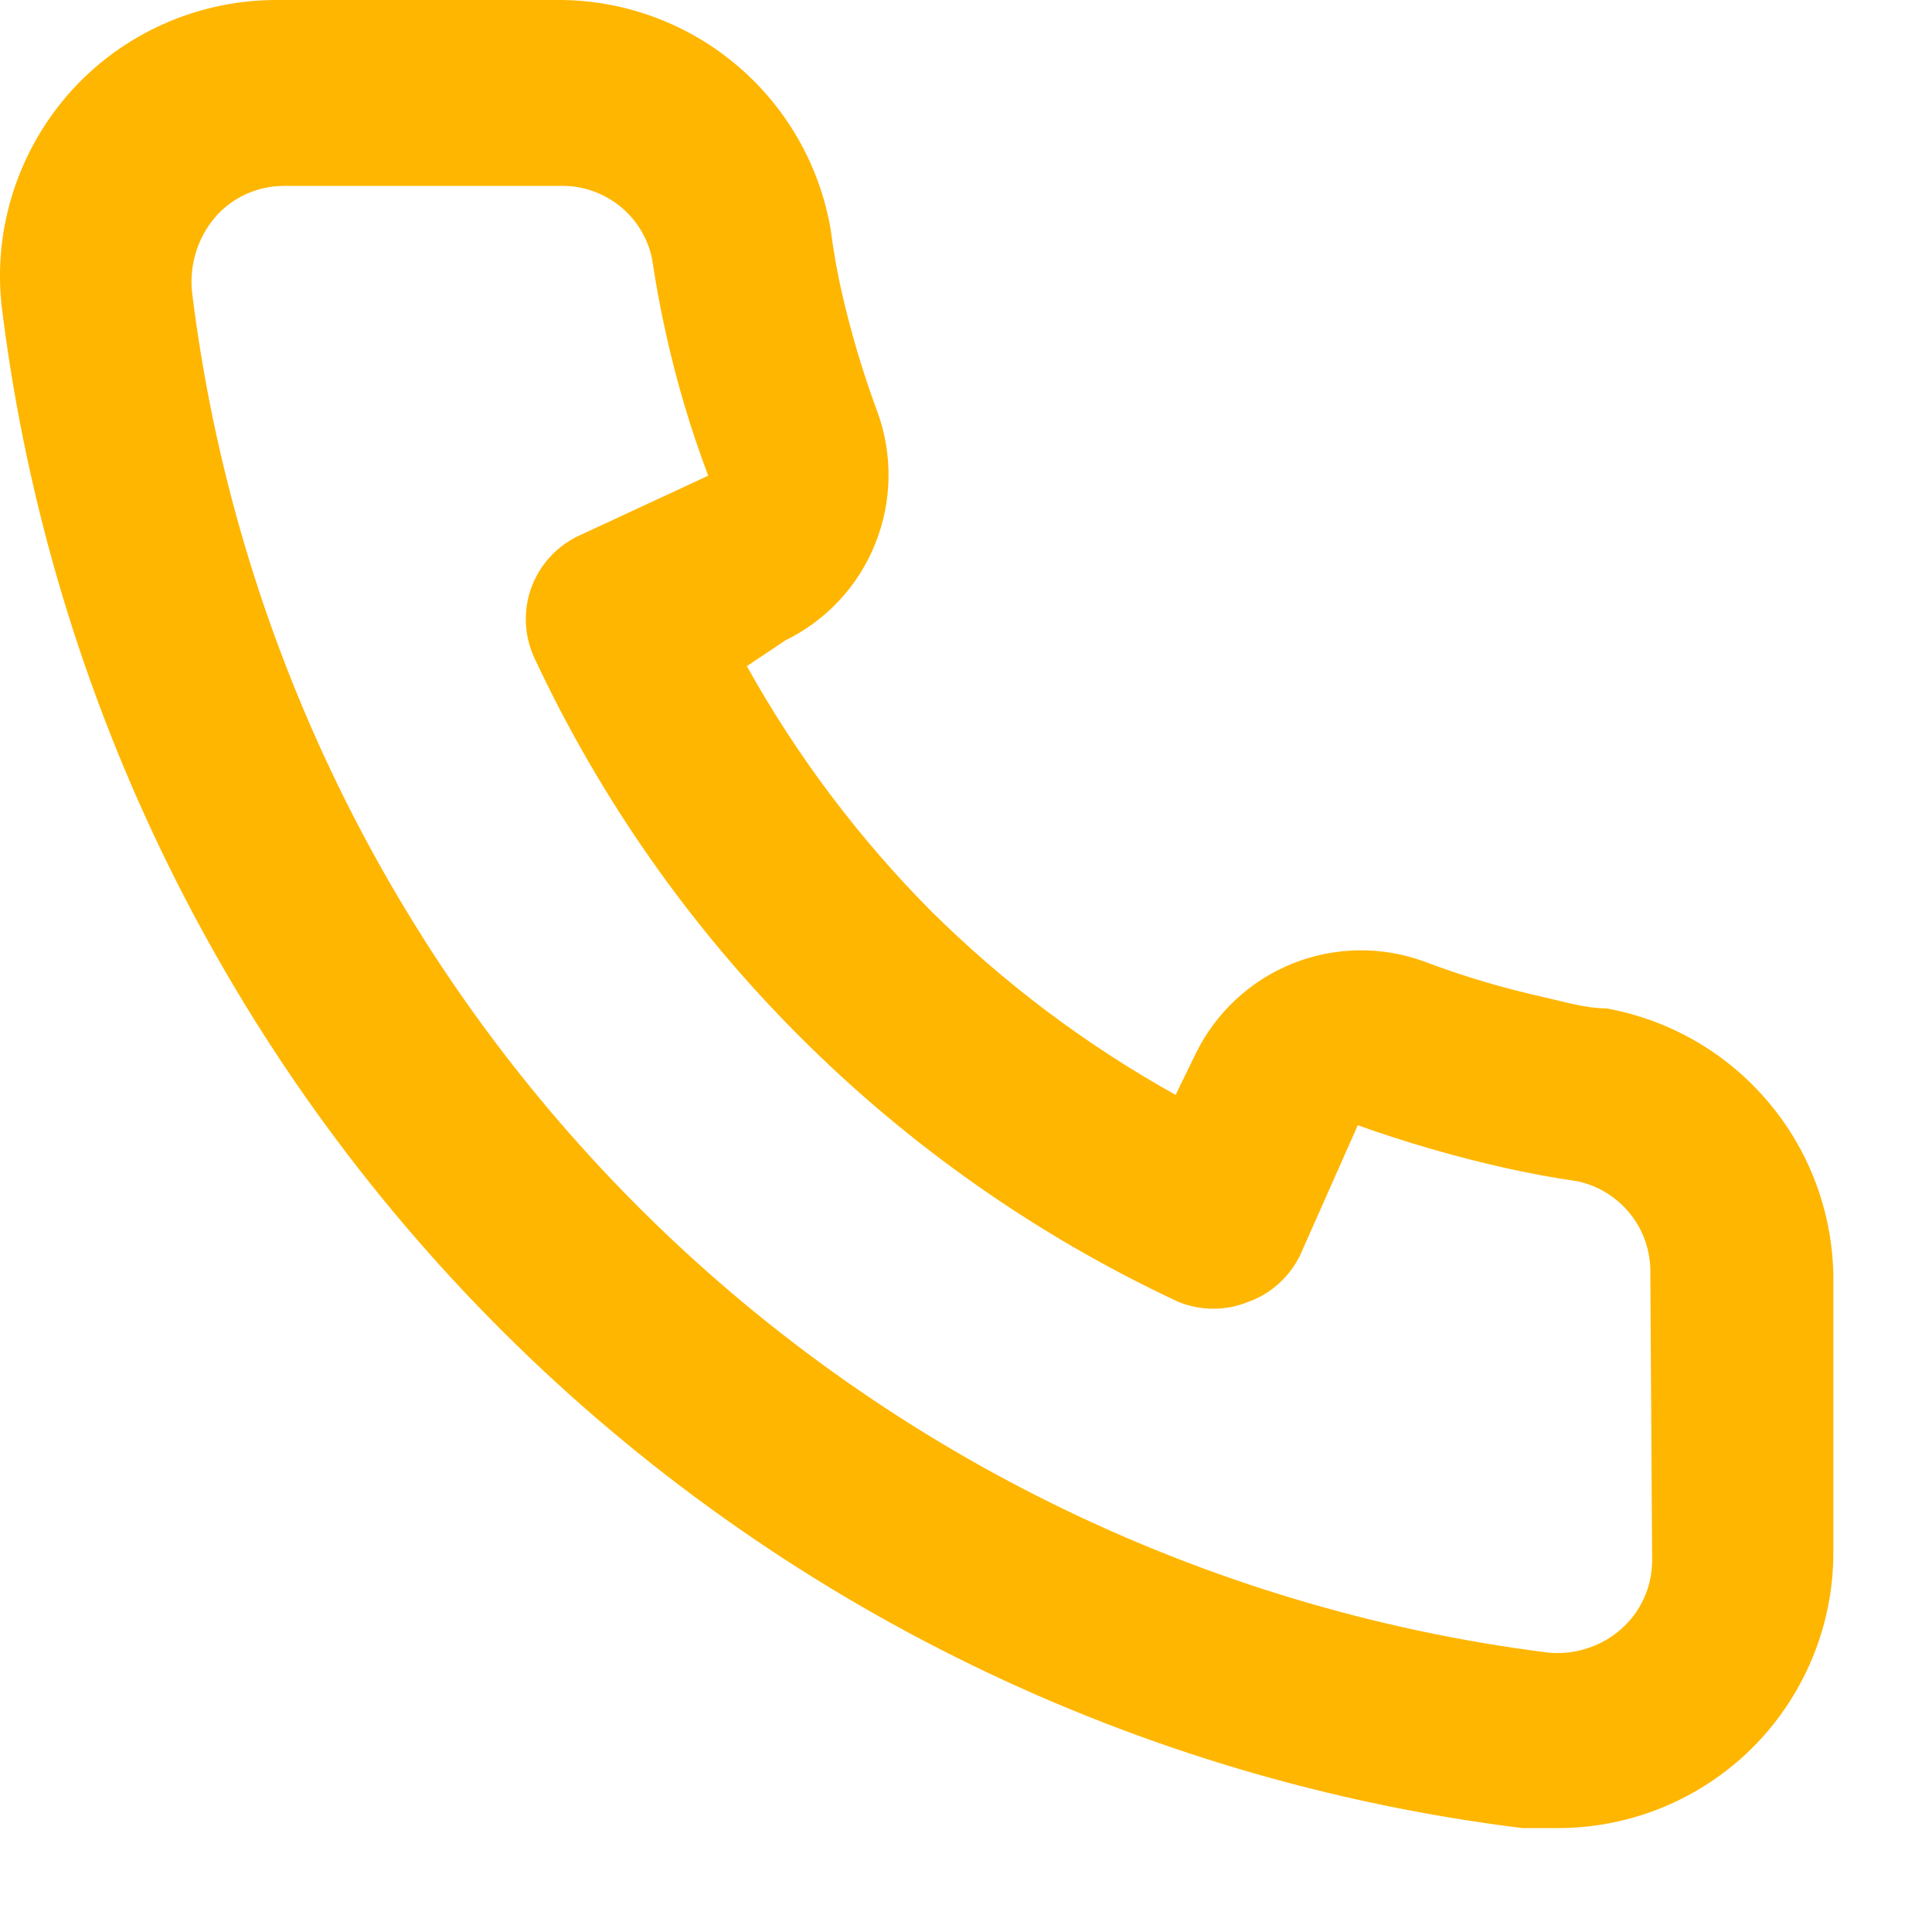 <?xml version="1.0" encoding="utf-8"?>
<svg xmlns="http://www.w3.org/2000/svg" fill="none" height="100%" overflow="visible" preserveAspectRatio="none" style="display: block;" viewBox="0 0 14 14" width="100%">
<path d="M11.639 7.307C11.492 7.307 11.339 7.26 11.192 7.227C10.895 7.161 10.603 7.075 10.319 6.967C10.009 6.854 9.67 6.86 9.364 6.983C9.059 7.106 8.81 7.338 8.665 7.634L8.519 7.934C7.869 7.572 7.273 7.124 6.745 6.6C6.222 6.073 5.773 5.476 5.412 4.827L5.692 4.64C5.988 4.495 6.219 4.247 6.342 3.941C6.465 3.636 6.471 3.296 6.359 2.987C6.253 2.702 6.166 2.41 6.099 2.114C6.065 1.967 6.039 1.814 6.019 1.66C5.938 1.191 5.692 0.765 5.325 0.461C4.959 0.157 4.495 -0.007 4.019 0H2.019C1.731 -0.002 1.447 0.057 1.185 0.174C0.922 0.291 0.688 0.463 0.498 0.679C0.309 0.895 0.168 1.149 0.085 1.424C0.002 1.699 -0.021 1.989 0.019 2.274C0.374 5.066 1.649 7.661 3.644 9.649C5.638 11.636 8.238 12.902 11.032 13.247H11.285C11.777 13.248 12.252 13.067 12.619 12.74C12.83 12.552 12.998 12.32 13.113 12.062C13.228 11.803 13.287 11.523 13.285 11.24V9.24C13.277 8.777 13.109 8.331 12.808 7.979C12.508 7.626 12.095 7.389 11.639 7.307V7.307ZM11.972 11.307C11.972 11.402 11.952 11.495 11.913 11.581C11.874 11.668 11.817 11.744 11.745 11.807C11.671 11.872 11.584 11.92 11.49 11.948C11.396 11.977 11.296 11.986 11.199 11.973C8.702 11.653 6.383 10.511 4.607 8.727C2.832 6.943 1.7 4.618 1.392 2.12C1.381 2.023 1.391 1.924 1.419 1.83C1.448 1.736 1.495 1.649 1.559 1.574C1.621 1.502 1.698 1.445 1.784 1.406C1.871 1.367 1.964 1.347 2.059 1.347H4.059C4.214 1.343 4.365 1.394 4.487 1.49C4.609 1.586 4.693 1.722 4.725 1.874C4.752 2.056 4.785 2.236 4.825 2.414C4.902 2.765 5.005 3.11 5.132 3.447L4.199 3.88C4.119 3.917 4.047 3.969 3.988 4.033C3.928 4.098 3.882 4.173 3.851 4.256C3.821 4.338 3.807 4.426 3.811 4.513C3.814 4.601 3.835 4.687 3.872 4.767C4.832 6.822 6.484 8.474 8.539 9.434C8.701 9.5 8.883 9.5 9.045 9.434C9.129 9.404 9.205 9.358 9.27 9.298C9.335 9.239 9.388 9.167 9.425 9.087L9.839 8.154C10.183 8.277 10.535 8.379 10.892 8.46C11.07 8.5 11.25 8.534 11.432 8.56C11.584 8.593 11.719 8.677 11.815 8.799C11.912 8.92 11.962 9.072 11.959 9.227L11.972 11.307Z" fill="#FFB600" id="Vector"/>
</svg>